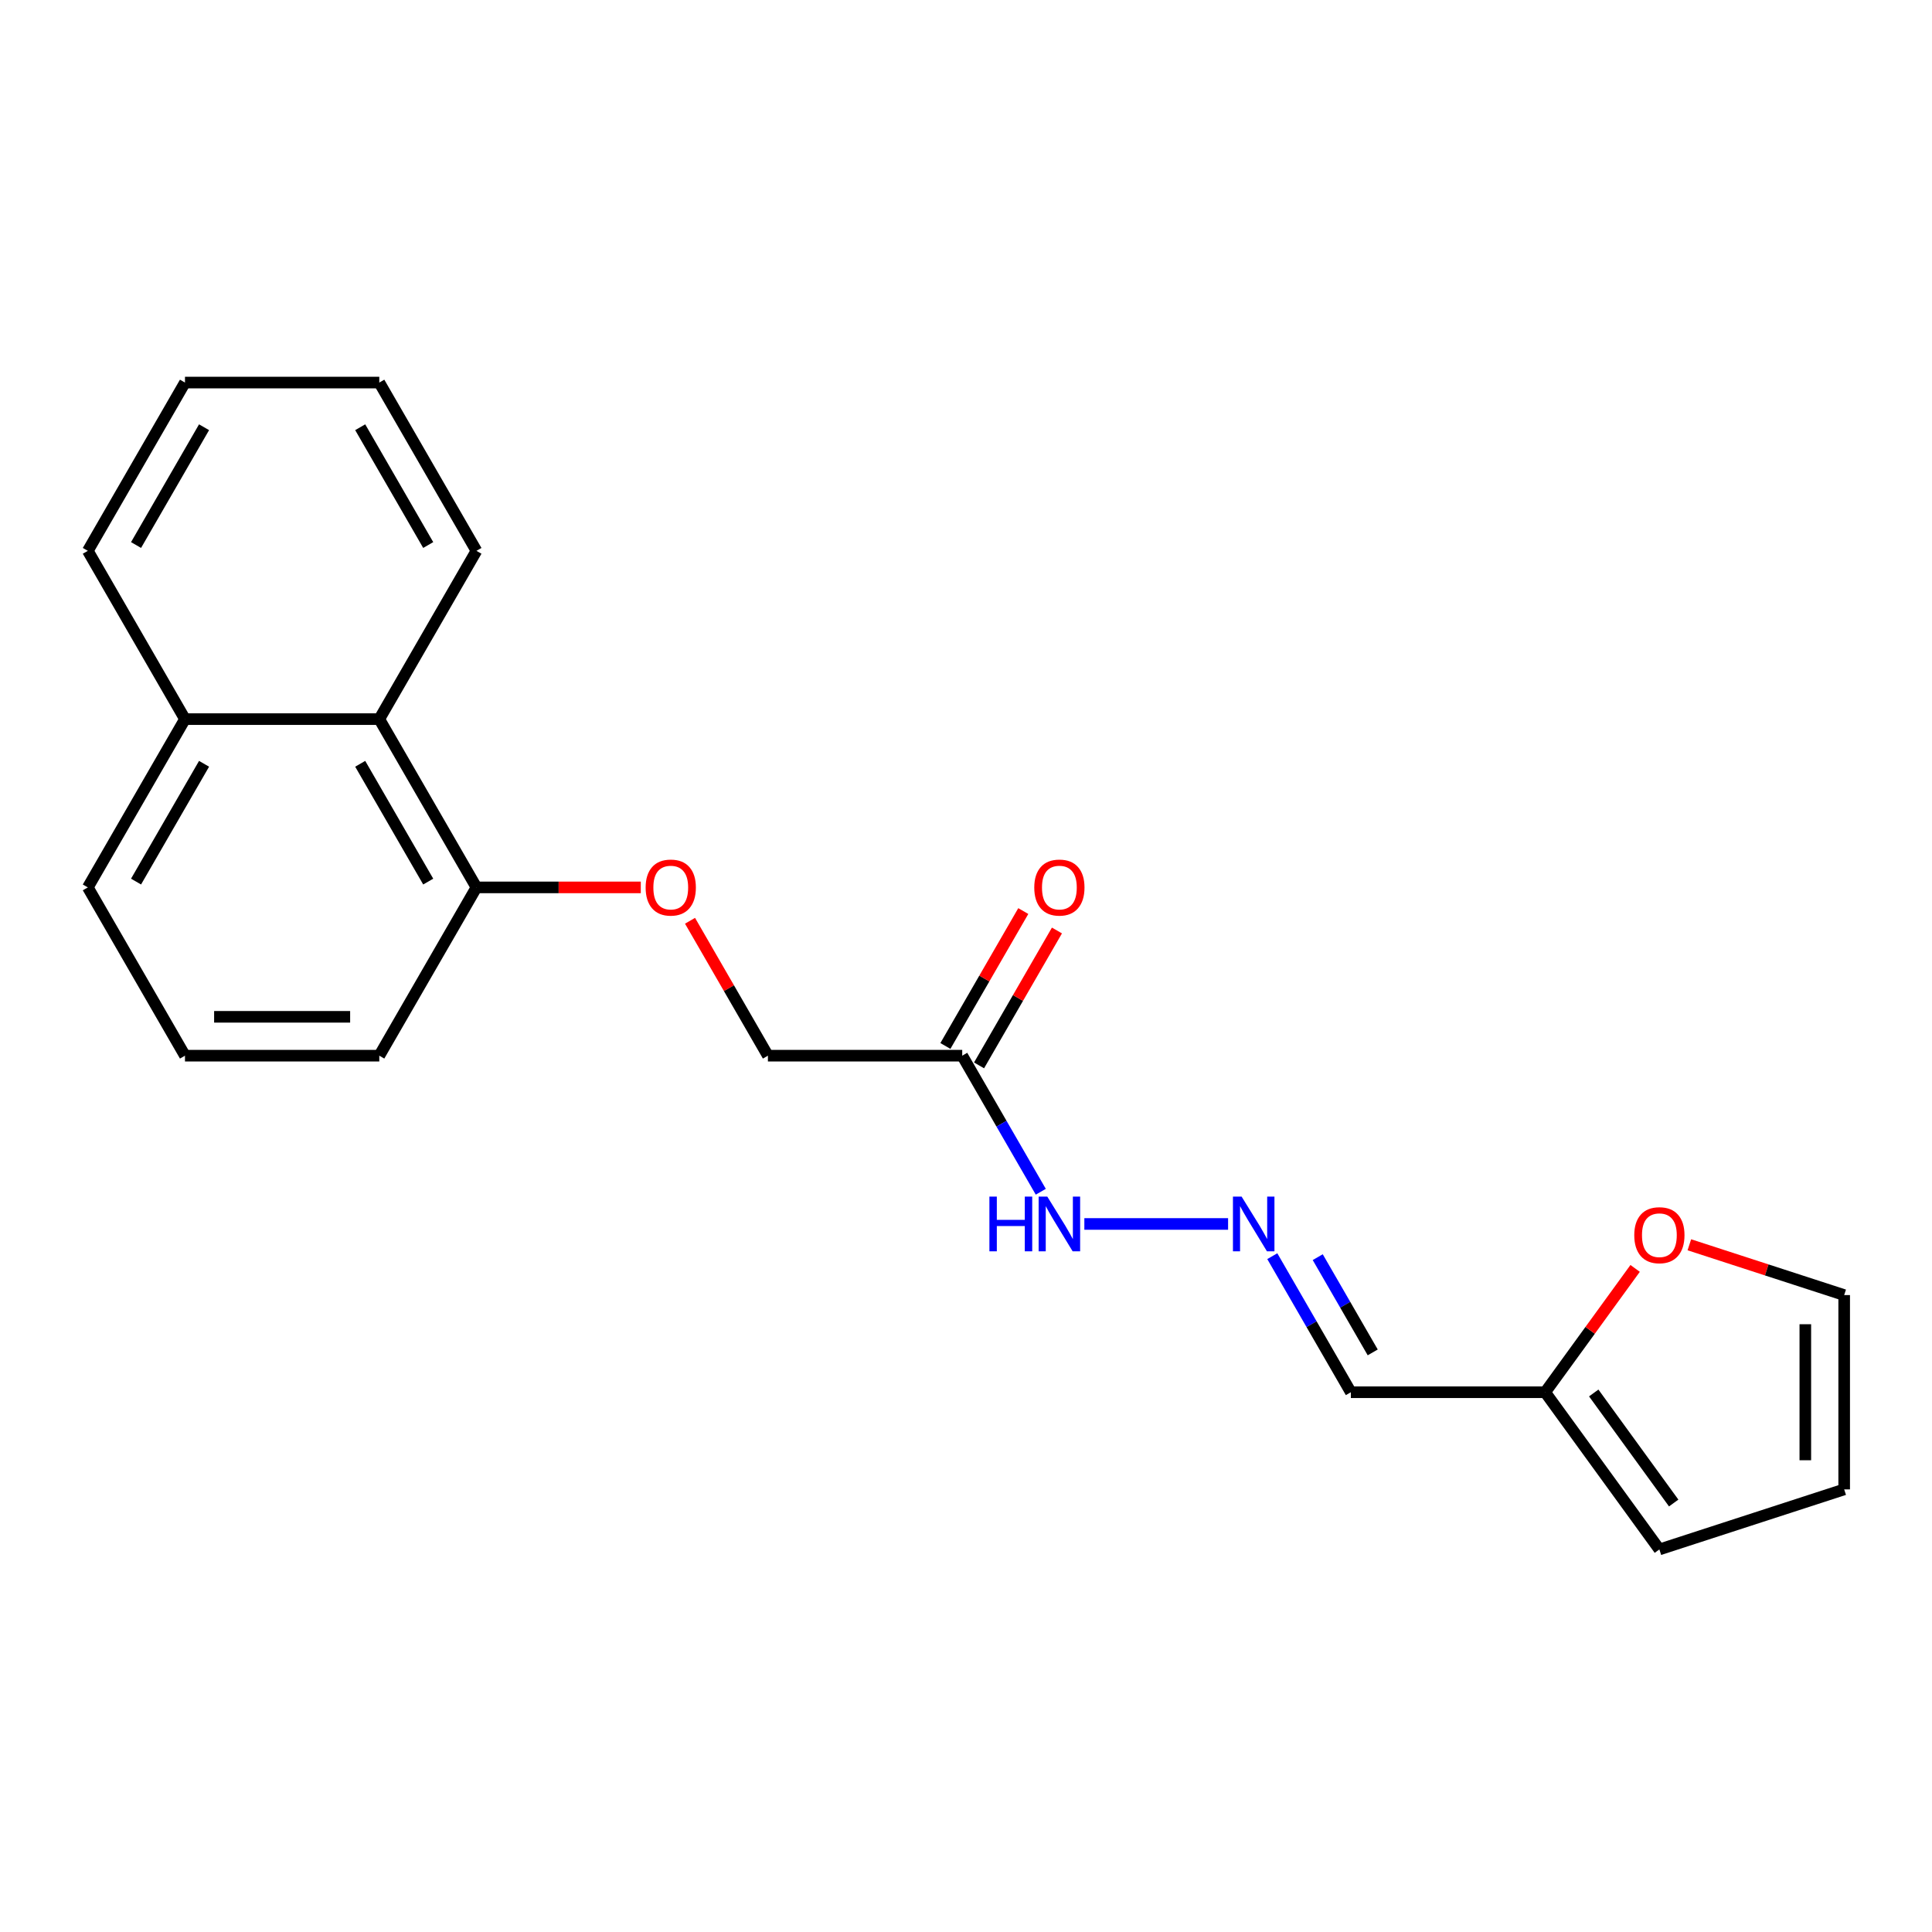 <?xml version='1.0' encoding='iso-8859-1'?>
<svg version='1.1' baseProfile='full'
              xmlns='http://www.w3.org/2000/svg'
                      xmlns:rdkit='http://www.rdkit.org/xml'
                      xmlns:xlink='http://www.w3.org/1999/xlink'
                  xml:space='preserve'
width='1000px' height='1000px' viewBox='0 0 1000 1000'>
<!-- END OF HEADER -->
<rect style='opacity:1.0;fill:#FFFFFF;stroke:none' width='1000' height='1000' x='0' y='0'> </rect>
<path class='bond-5' d='M 498.047,546.418 L 518.377,581.631' style='fill:none;fill-rule:evenodd;stroke:#000000;stroke-width:6px;stroke-linecap:butt;stroke-linejoin:miter;stroke-opacity:1' />
<path class='bond-5' d='M 518.377,581.631 L 538.708,616.845' style='fill:none;fill-rule:evenodd;stroke:#0000FF;stroke-width:6px;stroke-linecap:butt;stroke-linejoin:miter;stroke-opacity:1' />
<path class='bond-8' d='M 506.757,551.446 L 526.914,516.533' style='fill:none;fill-rule:evenodd;stroke:#000000;stroke-width:6px;stroke-linecap:butt;stroke-linejoin:miter;stroke-opacity:1' />
<path class='bond-8' d='M 526.914,516.533 L 547.072,481.619' style='fill:none;fill-rule:evenodd;stroke:#FF0000;stroke-width:6px;stroke-linecap:butt;stroke-linejoin:miter;stroke-opacity:1' />
<path class='bond-8' d='M 489.337,541.389 L 509.494,506.475' style='fill:none;fill-rule:evenodd;stroke:#000000;stroke-width:6px;stroke-linecap:butt;stroke-linejoin:miter;stroke-opacity:1' />
<path class='bond-8' d='M 509.494,506.475 L 529.651,471.562' style='fill:none;fill-rule:evenodd;stroke:#FF0000;stroke-width:6px;stroke-linecap:butt;stroke-linejoin:miter;stroke-opacity:1' />
<path class='bond-12' d='M 498.047,546.418 L 397.471,546.418' style='fill:none;fill-rule:evenodd;stroke:#000000;stroke-width:6px;stroke-linecap:butt;stroke-linejoin:miter;stroke-opacity:1' />
<path class='bond-0' d='M 635.656,633.519 L 561.258,633.519' style='fill:none;fill-rule:evenodd;stroke:#0000FF;stroke-width:6px;stroke-linecap:butt;stroke-linejoin:miter;stroke-opacity:1' />
<path class='bond-2' d='M 658.538,650.193 L 678.868,685.407' style='fill:none;fill-rule:evenodd;stroke:#0000FF;stroke-width:6px;stroke-linecap:butt;stroke-linejoin:miter;stroke-opacity:1' />
<path class='bond-2' d='M 678.868,685.407 L 699.199,720.62' style='fill:none;fill-rule:evenodd;stroke:#000000;stroke-width:6px;stroke-linecap:butt;stroke-linejoin:miter;stroke-opacity:1' />
<path class='bond-2' d='M 682.057,650.7 L 696.289,675.349' style='fill:none;fill-rule:evenodd;stroke:#0000FF;stroke-width:6px;stroke-linecap:butt;stroke-linejoin:miter;stroke-opacity:1' />
<path class='bond-2' d='M 696.289,675.349 L 710.52,699.999' style='fill:none;fill-rule:evenodd;stroke:#000000;stroke-width:6px;stroke-linecap:butt;stroke-linejoin:miter;stroke-opacity:1' />
<path class='bond-1' d='M 799.775,720.62 L 699.199,720.62' style='fill:none;fill-rule:evenodd;stroke:#000000;stroke-width:6px;stroke-linecap:butt;stroke-linejoin:miter;stroke-opacity:1' />
<path class='bond-3' d='M 799.775,720.62 L 823.058,688.574' style='fill:none;fill-rule:evenodd;stroke:#000000;stroke-width:6px;stroke-linecap:butt;stroke-linejoin:miter;stroke-opacity:1' />
<path class='bond-3' d='M 823.058,688.574 L 846.341,656.527' style='fill:none;fill-rule:evenodd;stroke:#FF0000;stroke-width:6px;stroke-linecap:butt;stroke-linejoin:miter;stroke-opacity:1' />
<path class='bond-9' d='M 799.775,720.62 L 858.892,801.988' style='fill:none;fill-rule:evenodd;stroke:#000000;stroke-width:6px;stroke-linecap:butt;stroke-linejoin:miter;stroke-opacity:1' />
<path class='bond-9' d='M 824.916,721.002 L 866.298,777.959' style='fill:none;fill-rule:evenodd;stroke:#000000;stroke-width:6px;stroke-linecap:butt;stroke-linejoin:miter;stroke-opacity:1' />
<path class='bond-10' d='M 874.406,644.294 L 914.476,657.313' style='fill:none;fill-rule:evenodd;stroke:#FF0000;stroke-width:6px;stroke-linecap:butt;stroke-linejoin:miter;stroke-opacity:1' />
<path class='bond-10' d='M 914.476,657.313 L 954.545,670.332' style='fill:none;fill-rule:evenodd;stroke:#000000;stroke-width:6px;stroke-linecap:butt;stroke-linejoin:miter;stroke-opacity:1' />
<path class='bond-4' d='M 196.319,372.215 L 246.607,459.316' style='fill:none;fill-rule:evenodd;stroke:#000000;stroke-width:6px;stroke-linecap:butt;stroke-linejoin:miter;stroke-opacity:1' />
<path class='bond-4' d='M 186.442,395.338 L 221.643,456.309' style='fill:none;fill-rule:evenodd;stroke:#000000;stroke-width:6px;stroke-linecap:butt;stroke-linejoin:miter;stroke-opacity:1' />
<path class='bond-13' d='M 196.319,372.215 L 95.743,372.215' style='fill:none;fill-rule:evenodd;stroke:#000000;stroke-width:6px;stroke-linecap:butt;stroke-linejoin:miter;stroke-opacity:1' />
<path class='bond-16' d='M 196.319,372.215 L 246.607,285.113' style='fill:none;fill-rule:evenodd;stroke:#000000;stroke-width:6px;stroke-linecap:butt;stroke-linejoin:miter;stroke-opacity:1' />
<path class='bond-6' d='M 357.156,476.591 L 377.313,511.504' style='fill:none;fill-rule:evenodd;stroke:#FF0000;stroke-width:6px;stroke-linecap:butt;stroke-linejoin:miter;stroke-opacity:1' />
<path class='bond-6' d='M 377.313,511.504 L 397.471,546.418' style='fill:none;fill-rule:evenodd;stroke:#000000;stroke-width:6px;stroke-linecap:butt;stroke-linejoin:miter;stroke-opacity:1' />
<path class='bond-7' d='M 331.668,459.316 L 289.137,459.316' style='fill:none;fill-rule:evenodd;stroke:#FF0000;stroke-width:6px;stroke-linecap:butt;stroke-linejoin:miter;stroke-opacity:1' />
<path class='bond-7' d='M 289.137,459.316 L 246.607,459.316' style='fill:none;fill-rule:evenodd;stroke:#000000;stroke-width:6px;stroke-linecap:butt;stroke-linejoin:miter;stroke-opacity:1' />
<path class='bond-15' d='M 246.607,459.316 L 196.319,546.418' style='fill:none;fill-rule:evenodd;stroke:#000000;stroke-width:6px;stroke-linecap:butt;stroke-linejoin:miter;stroke-opacity:1' />
<path class='bond-11' d='M 858.892,801.988 L 954.545,770.908' style='fill:none;fill-rule:evenodd;stroke:#000000;stroke-width:6px;stroke-linecap:butt;stroke-linejoin:miter;stroke-opacity:1' />
<path class='bond-22' d='M 954.545,670.332 L 954.545,770.908' style='fill:none;fill-rule:evenodd;stroke:#000000;stroke-width:6px;stroke-linecap:butt;stroke-linejoin:miter;stroke-opacity:1' />
<path class='bond-22' d='M 934.43,685.419 L 934.43,755.822' style='fill:none;fill-rule:evenodd;stroke:#000000;stroke-width:6px;stroke-linecap:butt;stroke-linejoin:miter;stroke-opacity:1' />
<path class='bond-18' d='M 95.743,372.215 L 45.455,285.113' style='fill:none;fill-rule:evenodd;stroke:#000000;stroke-width:6px;stroke-linecap:butt;stroke-linejoin:miter;stroke-opacity:1' />
<path class='bond-21' d='M 95.743,372.215 L 45.455,459.316' style='fill:none;fill-rule:evenodd;stroke:#000000;stroke-width:6px;stroke-linecap:butt;stroke-linejoin:miter;stroke-opacity:1' />
<path class='bond-21' d='M 105.62,395.338 L 70.418,456.309' style='fill:none;fill-rule:evenodd;stroke:#000000;stroke-width:6px;stroke-linecap:butt;stroke-linejoin:miter;stroke-opacity:1' />
<path class='bond-14' d='M 95.743,546.418 L 196.319,546.418' style='fill:none;fill-rule:evenodd;stroke:#000000;stroke-width:6px;stroke-linecap:butt;stroke-linejoin:miter;stroke-opacity:1' />
<path class='bond-14' d='M 110.829,526.302 L 181.232,526.302' style='fill:none;fill-rule:evenodd;stroke:#000000;stroke-width:6px;stroke-linecap:butt;stroke-linejoin:miter;stroke-opacity:1' />
<path class='bond-17' d='M 95.743,546.418 L 45.455,459.316' style='fill:none;fill-rule:evenodd;stroke:#000000;stroke-width:6px;stroke-linecap:butt;stroke-linejoin:miter;stroke-opacity:1' />
<path class='bond-19' d='M 246.607,285.113 L 196.319,198.012' style='fill:none;fill-rule:evenodd;stroke:#000000;stroke-width:6px;stroke-linecap:butt;stroke-linejoin:miter;stroke-opacity:1' />
<path class='bond-19' d='M 221.643,282.106 L 186.442,221.135' style='fill:none;fill-rule:evenodd;stroke:#000000;stroke-width:6px;stroke-linecap:butt;stroke-linejoin:miter;stroke-opacity:1' />
<path class='bond-23' d='M 45.455,285.113 L 95.743,198.012' style='fill:none;fill-rule:evenodd;stroke:#000000;stroke-width:6px;stroke-linecap:butt;stroke-linejoin:miter;stroke-opacity:1' />
<path class='bond-23' d='M 70.418,282.106 L 105.62,221.135' style='fill:none;fill-rule:evenodd;stroke:#000000;stroke-width:6px;stroke-linecap:butt;stroke-linejoin:miter;stroke-opacity:1' />
<path class='bond-20' d='M 196.319,198.012 L 95.743,198.012' style='fill:none;fill-rule:evenodd;stroke:#000000;stroke-width:6px;stroke-linecap:butt;stroke-linejoin:miter;stroke-opacity:1' />
<path  class='atom-1' d='M 642.651 619.359
L 651.931 634.359
Q 652.851 635.839, 654.331 638.519
Q 655.811 641.199, 655.891 641.359
L 655.891 619.359
L 659.651 619.359
L 659.651 647.679
L 655.771 647.679
L 645.811 631.279
Q 644.651 629.359, 643.411 627.159
Q 642.211 624.959, 641.851 624.279
L 641.851 647.679
L 638.171 647.679
L 638.171 619.359
L 642.651 619.359
' fill='#0000FF'/>
<path  class='atom-4' d='M 845.892 639.333
Q 845.892 632.533, 849.252 628.733
Q 852.612 624.933, 858.892 624.933
Q 865.172 624.933, 868.532 628.733
Q 871.892 632.533, 871.892 639.333
Q 871.892 646.213, 868.492 650.133
Q 865.092 654.013, 858.892 654.013
Q 852.652 654.013, 849.252 650.133
Q 845.892 646.253, 845.892 639.333
M 858.892 650.813
Q 863.212 650.813, 865.532 647.933
Q 867.892 645.013, 867.892 639.333
Q 867.892 633.773, 865.532 630.973
Q 863.212 628.133, 858.892 628.133
Q 854.572 628.133, 852.212 630.933
Q 849.892 633.733, 849.892 639.333
Q 849.892 645.053, 852.212 647.933
Q 854.572 650.813, 858.892 650.813
' fill='#FF0000'/>
<path  class='atom-6' d='M 512.115 619.359
L 515.955 619.359
L 515.955 631.399
L 530.435 631.399
L 530.435 619.359
L 534.275 619.359
L 534.275 647.679
L 530.435 647.679
L 530.435 634.599
L 515.955 634.599
L 515.955 647.679
L 512.115 647.679
L 512.115 619.359
' fill='#0000FF'/>
<path  class='atom-6' d='M 542.075 619.359
L 551.355 634.359
Q 552.275 635.839, 553.755 638.519
Q 555.235 641.199, 555.315 641.359
L 555.315 619.359
L 559.075 619.359
L 559.075 647.679
L 555.195 647.679
L 545.235 631.279
Q 544.075 629.359, 542.835 627.159
Q 541.635 624.959, 541.275 624.279
L 541.275 647.679
L 537.595 647.679
L 537.595 619.359
L 542.075 619.359
' fill='#0000FF'/>
<path  class='atom-7' d='M 334.183 459.396
Q 334.183 452.596, 337.543 448.796
Q 340.903 444.996, 347.183 444.996
Q 353.463 444.996, 356.823 448.796
Q 360.183 452.596, 360.183 459.396
Q 360.183 466.276, 356.783 470.196
Q 353.383 474.076, 347.183 474.076
Q 340.943 474.076, 337.543 470.196
Q 334.183 466.316, 334.183 459.396
M 347.183 470.876
Q 351.503 470.876, 353.823 467.996
Q 356.183 465.076, 356.183 459.396
Q 356.183 453.836, 353.823 451.036
Q 351.503 448.196, 347.183 448.196
Q 342.863 448.196, 340.503 450.996
Q 338.183 453.796, 338.183 459.396
Q 338.183 465.116, 340.503 467.996
Q 342.863 470.876, 347.183 470.876
' fill='#FF0000'/>
<path  class='atom-9' d='M 535.335 459.396
Q 535.335 452.596, 538.695 448.796
Q 542.055 444.996, 548.335 444.996
Q 554.615 444.996, 557.975 448.796
Q 561.335 452.596, 561.335 459.396
Q 561.335 466.276, 557.935 470.196
Q 554.535 474.076, 548.335 474.076
Q 542.095 474.076, 538.695 470.196
Q 535.335 466.316, 535.335 459.396
M 548.335 470.876
Q 552.655 470.876, 554.975 467.996
Q 557.335 465.076, 557.335 459.396
Q 557.335 453.836, 554.975 451.036
Q 552.655 448.196, 548.335 448.196
Q 544.015 448.196, 541.655 450.996
Q 539.335 453.796, 539.335 459.396
Q 539.335 465.116, 541.655 467.996
Q 544.015 470.876, 548.335 470.876
' fill='#FF0000'/>
</svg>
